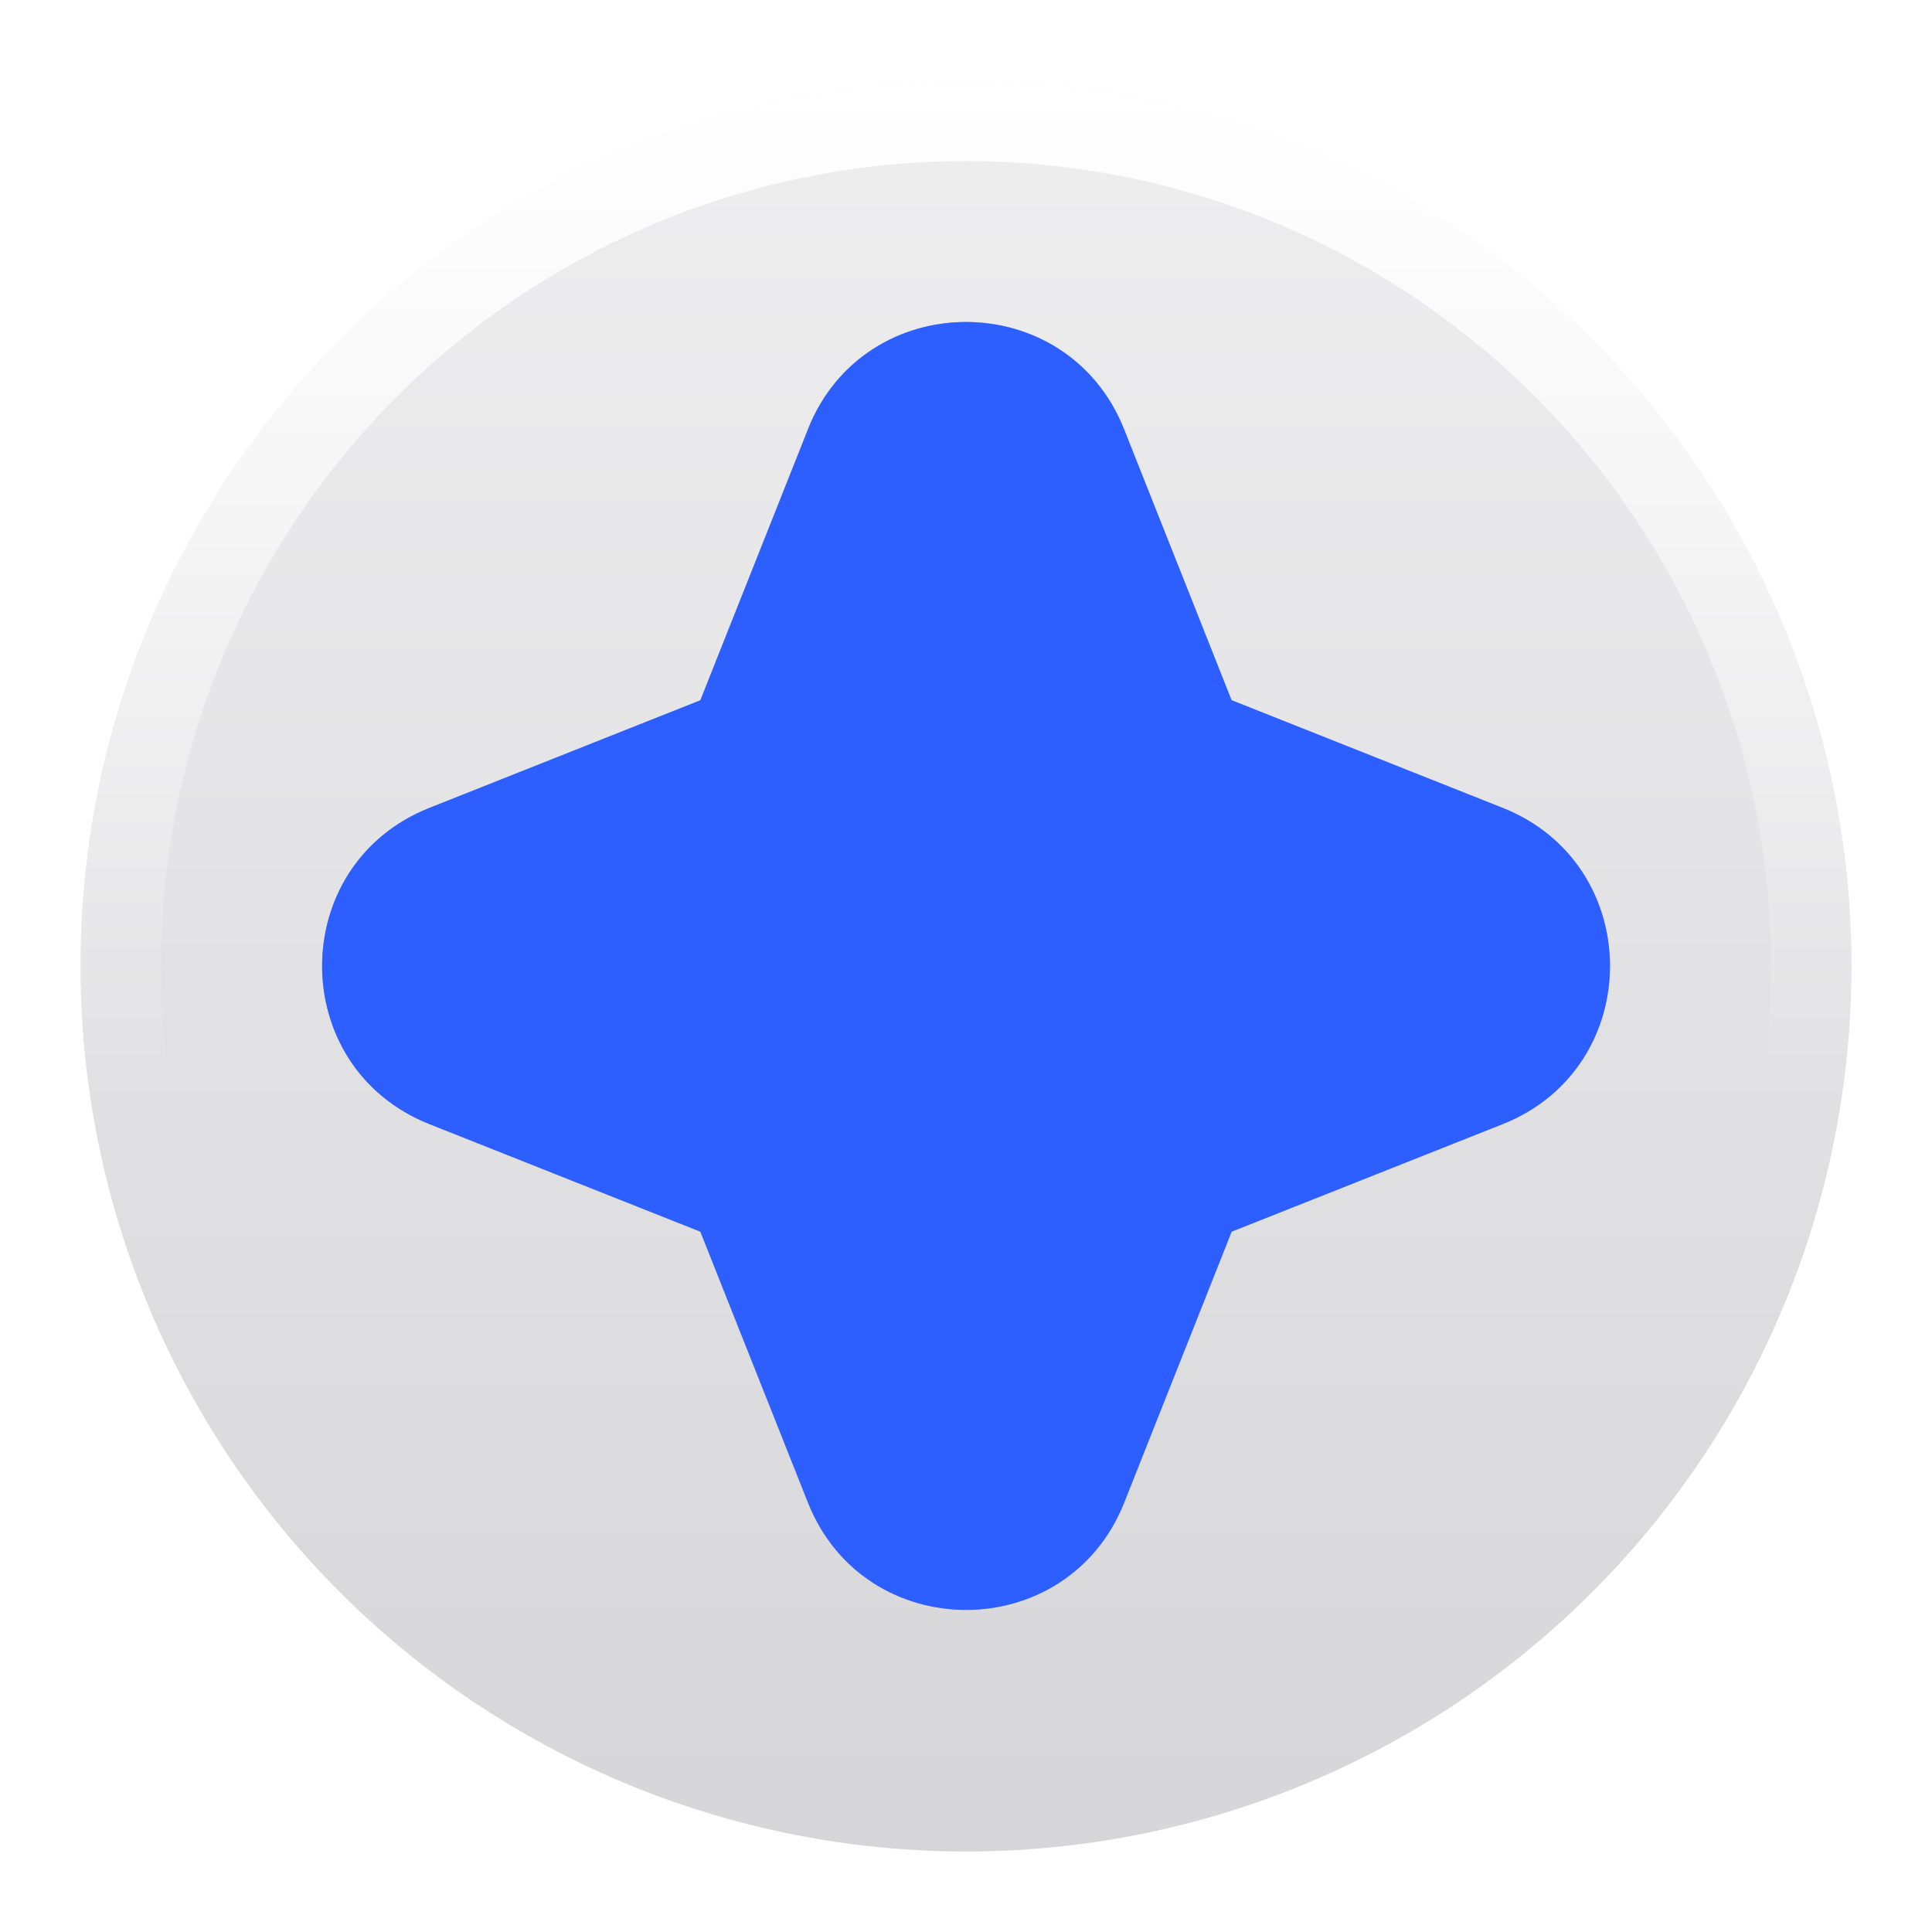 <svg xmlns="http://www.w3.org/2000/svg" width="24" height="24" fill="none" viewBox="0 0 24 24">
  <g clip-path="url(#a)">
    <mask id="c" width="22" height="22" x="1" y="1" maskUnits="userSpaceOnUse" style="mask-type:luminance">
      <path fill="#fff" d="M23 11.999c0 1.51-.784 2.908-2.023 3.718a4.463 4.463 0 0 1-1.197 4.061 4.47 4.47 0 0 1-4.061 1.197A4.463 4.463 0 0 1 12 23a4.465 4.465 0 0 1-3.718-2.024 4.458 4.458 0 0 1-4.061-1.197 4.465 4.465 0 0 1-1.197-4.061A4.463 4.463 0 0 1 1 12c0-1.51.785-2.908 2.025-3.718a4.468 4.468 0 0 1 1.197-4.061 4.456 4.456 0 0 1 4.061-1.197A4.463 4.463 0 0 1 12 1c1.51 0 2.908.785 3.718 2.024a4.46 4.46 0 0 1 4.061 1.197 4.465 4.465 0 0 1 1.197 4.061A4.464 4.464 0 0 1 23 12Zm-9.966-6.297c-.372-.936-1.696-.936-2.068 0l-1.47 3.704a.16.16 0 0 1-.09.09l-3.704 1.47c-.936.372-.936 1.696 0 2.068l3.704 1.47a.16.16 0 0 1 .09.09l1.47 3.704c.372.936 1.697.936 2.068 0l1.47-3.704a.16.16 0 0 1 .09-.09l3.704-1.47c.936-.372.936-1.696 0-2.068l-3.704-1.47a.16.16 0 0 1-.09-.09l-1.47-3.704Z"/>
    </mask>
    <g filter="url(#b)" mask="url(#c)">
      <path fill="#2D5EFF" d="M10.036 5.333c.706-1.778 3.222-1.777 3.928 0l1.335 3.365 3.368 1.338c1.777.706 1.777 3.222 0 3.928L15.3 15.3l-1.335 3.366c-.706 1.777-3.222 1.777-3.928 0L8.7 15.3l-3.366-1.336c-1.777-.706-1.777-3.222 0-3.928L8.7 8.699l1.337-3.366Z"/>
    </g>
    <circle cx="12" cy="12" r="11" fill="url(#d)"/>
    <circle cx="12" cy="12" r="10.5" stroke="url(#e)"/>
    <mask id="f" width="24" height="24" x="0" y="0" maskUnits="userSpaceOnUse" style="mask-type:luminance">
      <path fill="#fff" d="M24 0H0v24h24V0Z"/>
      <path fill="#000" d="M23 11.999c0 1.51-.784 2.908-2.023 3.718a4.463 4.463 0 0 1-1.197 4.061 4.47 4.47 0 0 1-4.061 1.197A4.463 4.463 0 0 1 12 23a4.465 4.465 0 0 1-3.718-2.024 4.458 4.458 0 0 1-4.061-1.197 4.465 4.465 0 0 1-1.197-4.061A4.463 4.463 0 0 1 1 12c0-1.51.785-2.908 2.025-3.718a4.468 4.468 0 0 1 1.197-4.061 4.456 4.456 0 0 1 4.061-1.197A4.463 4.463 0 0 1 12 1c1.51 0 2.908.785 3.718 2.024a4.46 4.46 0 0 1 4.061 1.197 4.465 4.465 0 0 1 1.197 4.061A4.464 4.464 0 0 1 23 12Zm-9.966-6.297c-.372-.936-1.696-.936-2.068 0l-1.47 3.704a.16.16 0 0 1-.09.09l-3.704 1.47c-.936.372-.936 1.696 0 2.068l3.704 1.47a.16.16 0 0 1 .09.09l1.47 3.704c.372.936 1.697.936 2.068 0l1.47-3.704a.16.16 0 0 1 .09-.09l3.704-1.47c.936-.372.936-1.696 0-2.068l-3.704-1.47a.16.16 0 0 1-.09-.09l-1.47-3.704Z"/>
    </mask>
    <g mask="url(#f)">
      <path fill="#2D5EFF" d="M10.036 5.333c.706-1.778 3.222-1.777 3.928 0l1.335 3.365 3.368 1.338c1.777.706 1.777 3.222 0 3.928L15.3 15.3l-1.335 3.366c-.706 1.777-3.222 1.777-3.928 0L8.7 15.3l-3.366-1.336c-1.777-.706-1.777-3.222 0-3.928L8.7 8.699l1.337-3.366Z"/>
    </g>
  </g>
  <defs>
    <linearGradient id="d" x1="12" x2="12" y1="1" y2="23" gradientUnits="userSpaceOnUse">
      <stop stop-color="#E3E3E5" stop-opacity=".6"/>
      <stop offset="1" stop-color="#BBBBC0" stop-opacity=".6"/>
    </linearGradient>
    <linearGradient id="e" x1="12" x2="12" y1="1" y2="13.74" gradientUnits="userSpaceOnUse">
      <stop stop-color="#fff"/>
      <stop offset="1" stop-color="#fff" stop-opacity="0"/>
    </linearGradient>
    <clipPath id="a">
      <path fill="#fff" d="M0 0h24v24H0z"/>
    </clipPath>
    <filter id="b" width="24" height="24" x="0" y="0" color-interpolation-filters="sRGB" filterUnits="userSpaceOnUse">
      <feFlood flood-opacity="0" result="BackgroundImageFix"/>
      <feBlend in="SourceGraphic" in2="BackgroundImageFix" result="shape"/>
      <feGaussianBlur result="effect1_foregroundBlur_47_186" stdDeviation="2"/>
    </filter>
  </defs>
</svg>
